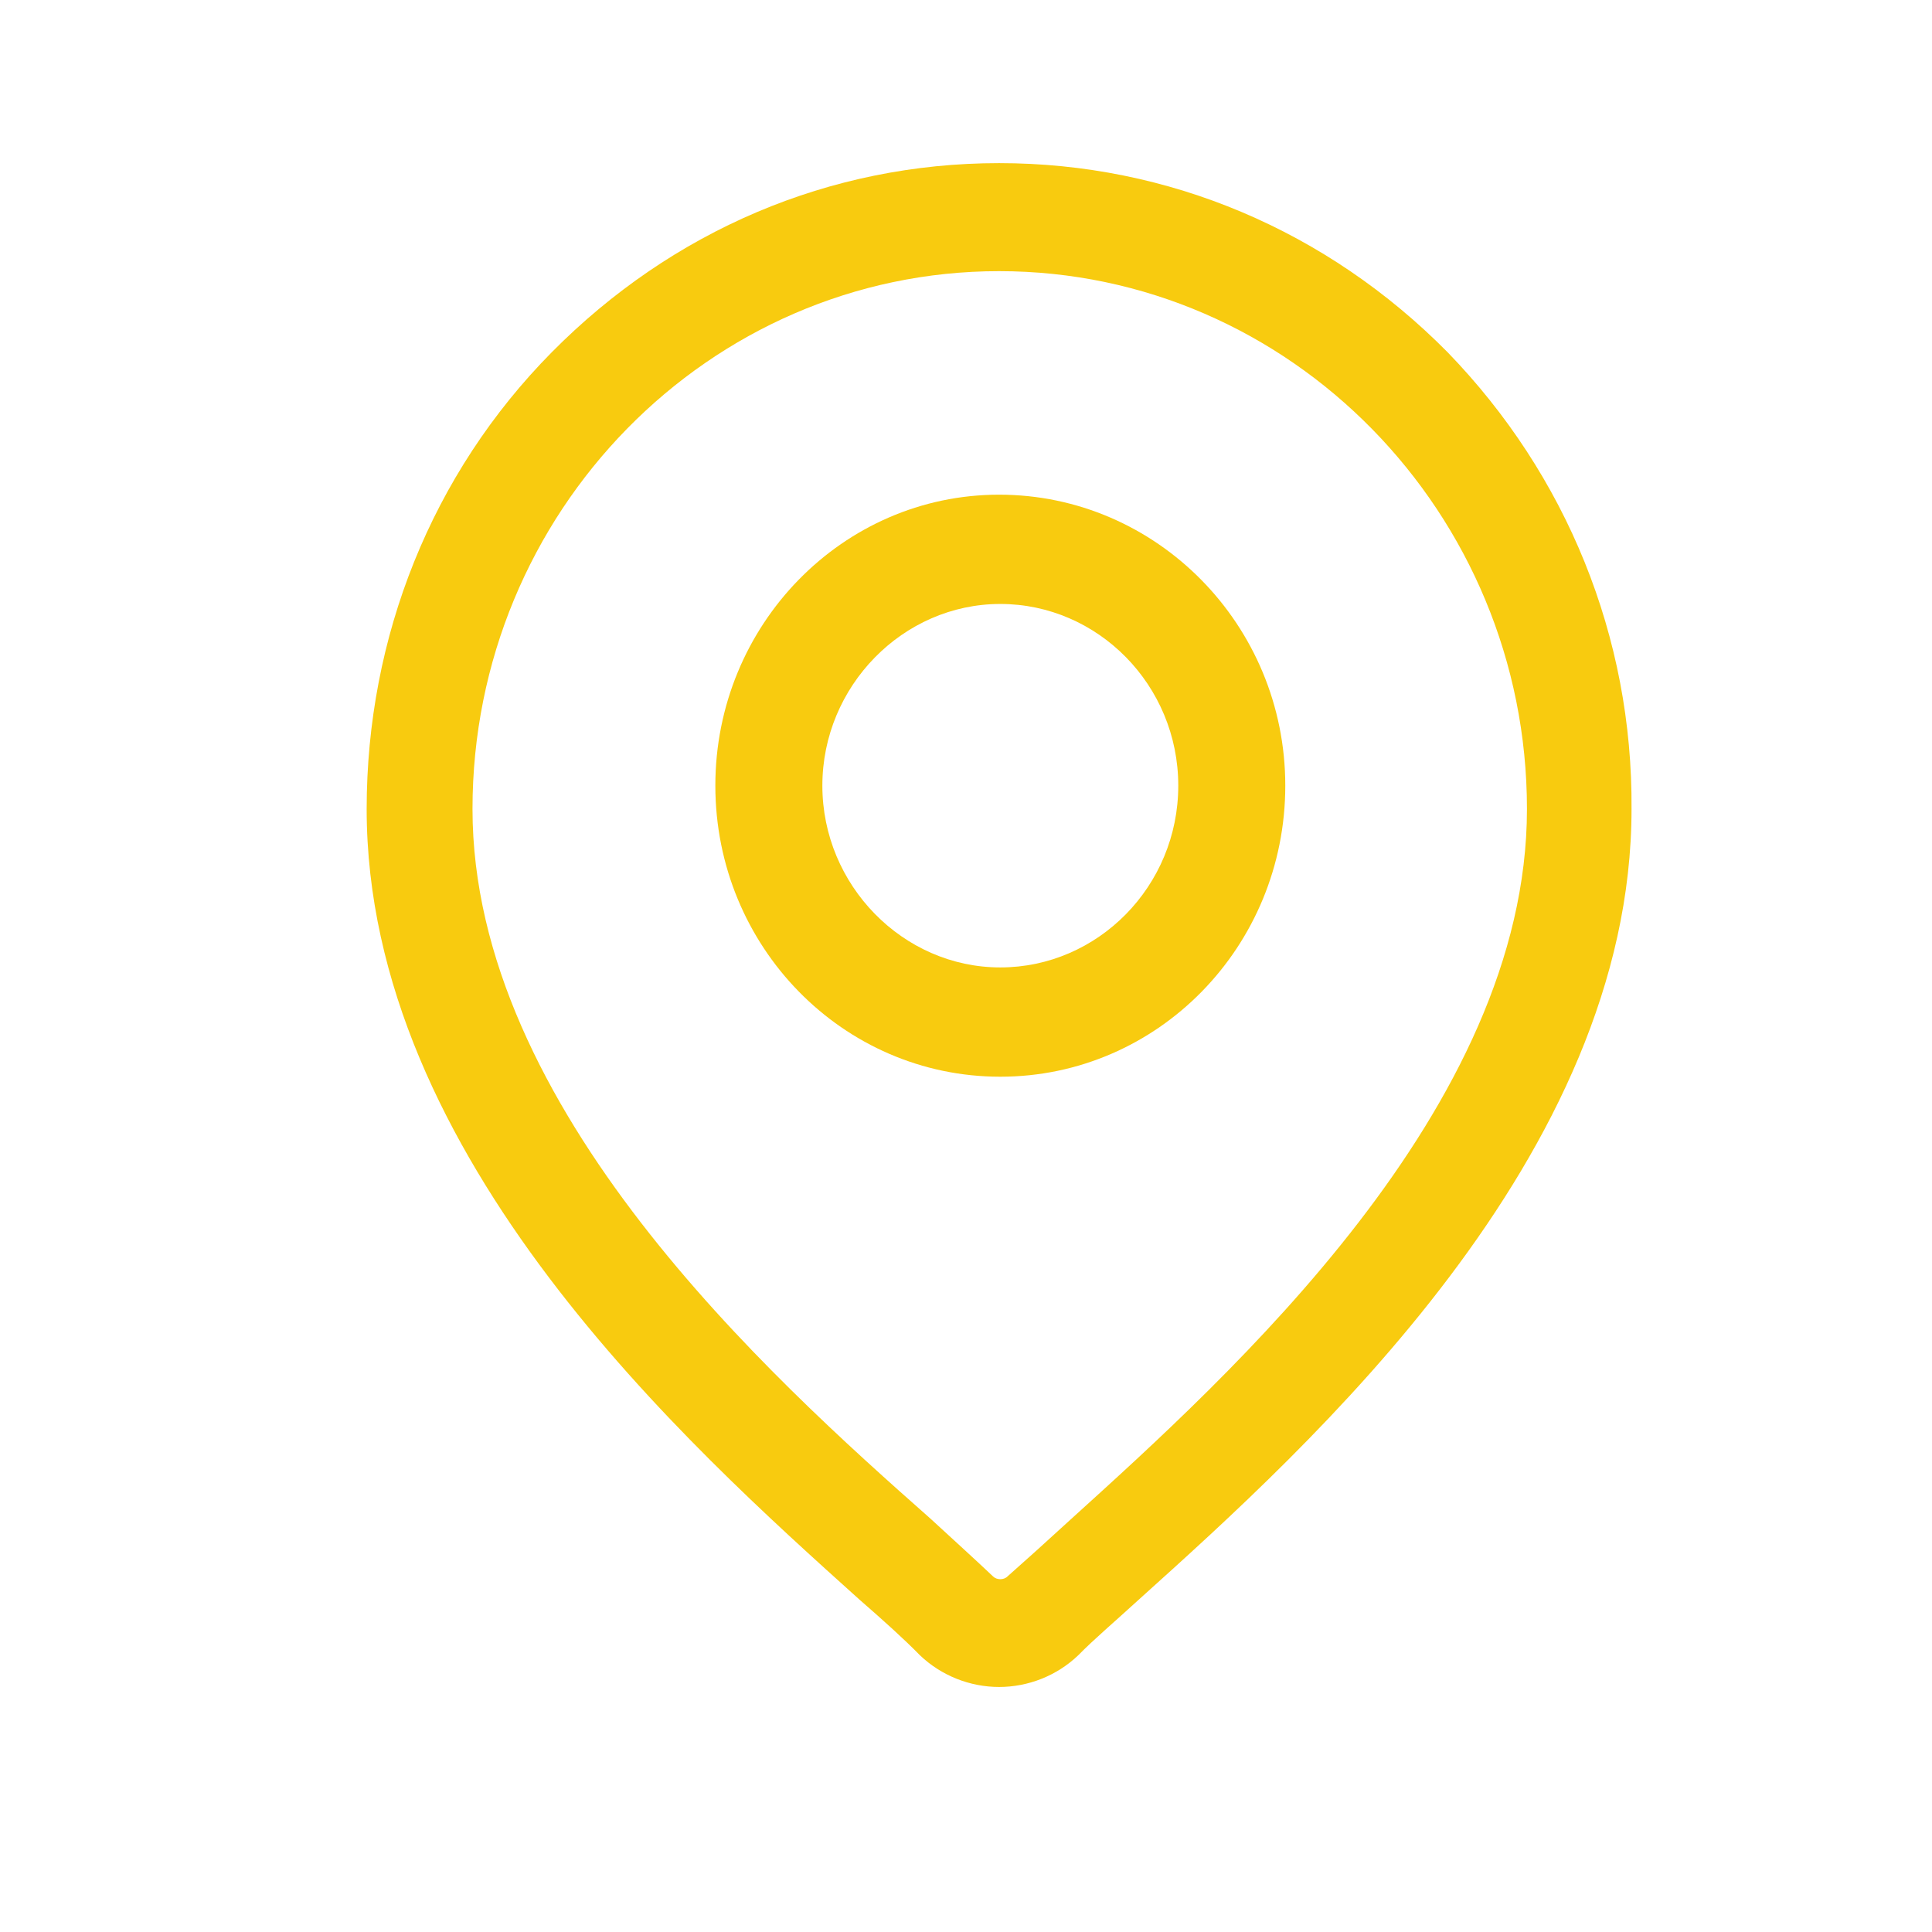 <svg width="23" height="23" viewBox="0 0 23 23" fill="none" xmlns="http://www.w3.org/2000/svg">
<path d="M17.233 4.193C15.802 2.746 13.912 1.942 11.894 1.942C9.876 1.942 8.001 2.746 6.569 4.193C5.138 5.64 4.365 7.585 4.365 9.631C4.365 13.783 8.187 17.203 10.234 19.045C10.52 19.294 10.763 19.513 10.949 19.703C11.207 19.951 11.551 20.083 11.894 20.083C12.238 20.083 12.581 19.951 12.839 19.703C13.025 19.513 13.268 19.308 13.555 19.045C15.601 17.203 19.423 13.768 19.423 9.631C19.438 7.585 18.65 5.655 17.233 4.193ZM18.178 9.631C18.178 13.198 14.642 16.37 12.739 18.095C12.452 18.358 12.209 18.577 11.994 18.767C11.951 18.811 11.866 18.811 11.822 18.767C11.622 18.577 11.364 18.343 11.078 18.08C9.16 16.385 5.625 13.198 5.625 9.631C5.625 6.094 8.444 3.228 11.894 3.228C15.358 3.228 18.178 6.108 18.178 9.631Z" fill="#F8CB0F"/>
<path d="M11.894 5.889C10.033 5.889 8.516 7.438 8.516 9.353C8.516 11.268 10.033 12.818 11.908 12.818C13.784 12.818 15.301 11.268 15.301 9.353C15.301 7.438 13.769 5.889 11.894 5.889ZM14.027 9.353C14.027 10.552 13.068 11.517 11.908 11.517C10.749 11.517 9.79 10.537 9.79 9.353C9.79 8.169 10.749 7.19 11.908 7.19C13.068 7.19 14.027 8.155 14.027 9.353Z" fill="#F8CB0F"/>
</svg>
